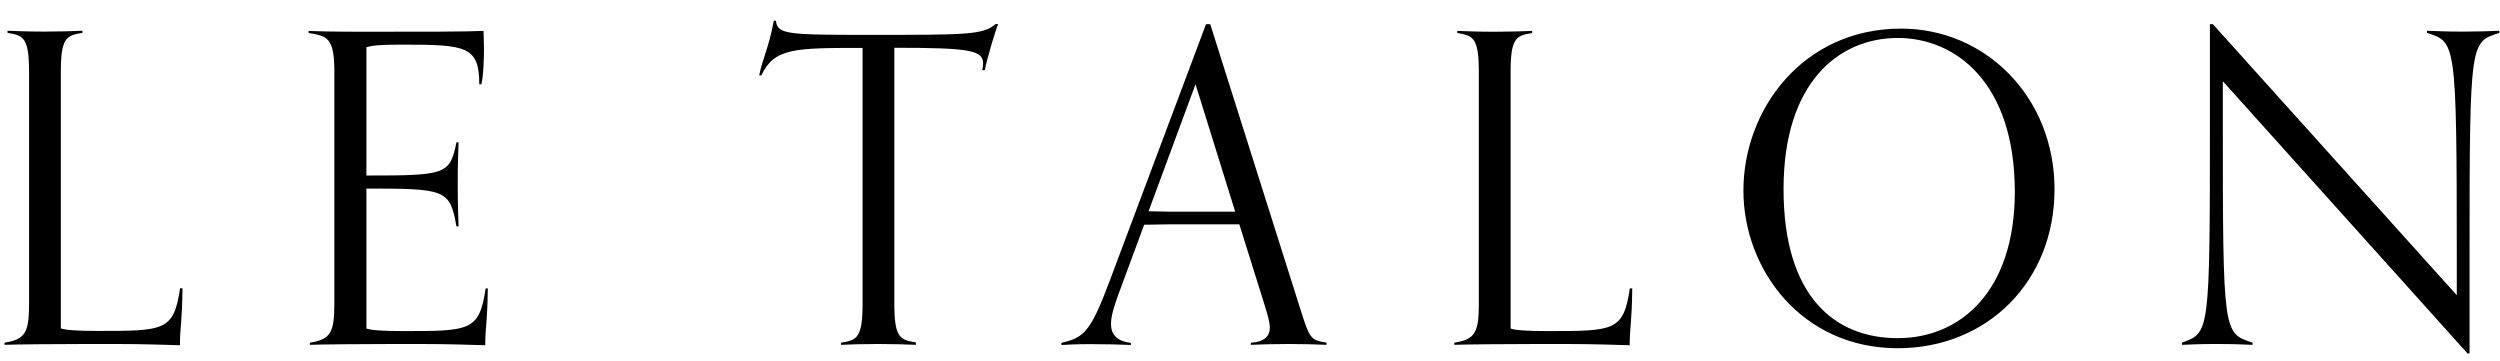 <svg width="270" height="39" viewBox="0 0 270 39" fill="none" xmlns="http://www.w3.org/2000/svg">
<g clip-path="url(#clip0_6132_5025)">
<path d="M19.709 31.146C19.664 35.051 19.434 35.235 19.434 37.287C15.1 37.149 14.181 37.149 9.847 37.149C6.31 37.149 1.47 37.195 0.49 37.241V37.011C2.726 36.644 3.14 35.94 3.14 32.785V7.792C3.14 4.071 2.542 3.826 0.812 3.55V3.32C1.838 3.366 3.14 3.412 4.855 3.412C6.432 3.412 7.933 3.366 8.898 3.32V3.55C7.183 3.826 6.57 4.055 6.57 7.777V35.465C7.075 35.648 8.331 35.74 10.521 35.74C17.78 35.74 18.76 35.74 19.449 31.131H19.679L19.709 31.146Z" fill="black"/>
<path d="M52.681 31.146C52.635 35.052 52.406 35.235 52.406 37.287C48.072 37.15 47.153 37.15 42.819 37.15C39.281 37.15 34.442 37.196 33.462 37.242V37.012C35.698 36.644 36.111 35.94 36.111 32.785V7.792C36.111 4.071 35.361 3.887 33.324 3.566V3.336C34.258 3.382 35.928 3.428 39.281 3.428C46.403 3.428 50.124 3.428 52.222 3.336C52.222 3.658 52.268 4.546 52.268 5.296C52.268 6.322 52.222 8.129 51.992 9.109H51.763C51.763 4.975 50.323 4.821 43.477 4.821C40.874 4.821 40.261 4.913 39.572 5.097V18.956C48.133 18.956 48.592 18.864 49.297 15.373H49.527C49.481 16.812 49.435 17.793 49.435 19.707C49.435 22.172 49.481 22.877 49.527 24.454H49.297C48.592 20.457 48.133 20.365 39.572 20.365V35.48C40.078 35.664 41.334 35.756 43.523 35.756C50.782 35.756 51.763 35.756 52.452 31.146H52.681Z" fill="black"/>
<path d="M98.916 37.242C97.936 37.197 96.451 37.151 94.873 37.151C93.158 37.151 91.841 37.197 90.83 37.242V37.013C92.546 36.737 93.158 36.508 93.158 32.786V5.175C85.807 5.175 83.617 5.175 82.224 8.146H81.994C82.362 6.277 83.02 5.221 83.572 2.234H83.801C83.939 3.72 85.057 3.766 93.893 3.766C104.414 3.766 106.175 3.766 107.523 2.602H107.799C107.477 3.352 106.543 6.553 106.359 7.579H106.083C106.129 7.395 106.175 7.12 106.175 6.875C106.175 5.435 104.828 5.159 96.588 5.159V32.755C96.588 36.477 97.186 36.707 98.916 36.982V37.212V37.242Z" fill="black"/>
<path d="M143.264 37.242C142.284 37.197 140.799 37.151 139.221 37.151C137.506 37.151 136.097 37.197 135.087 37.242V37.013C136.618 36.921 137.139 36.262 137.139 35.389C137.139 34.731 136.863 33.904 136.587 32.97L133.846 24.226H128.502C126.832 24.226 125.194 24.226 123.57 24.271L120.783 31.806C120.37 32.97 119.987 34.088 119.987 34.976C119.987 36.048 120.538 36.844 122.131 37.028V37.258C121.105 37.212 119.527 37.166 117.797 37.166C116.22 37.166 115.607 37.212 114.627 37.258V37.028C117.001 36.477 117.751 35.91 119.742 30.611L130.247 2.617H130.707L140.477 33.506C141.411 36.431 141.503 36.768 143.264 36.998V37.227V37.242ZM129.114 9.095L124.045 22.817C125.531 22.863 126.97 22.863 128.471 22.863H133.402L129.114 9.095Z" fill="black"/>
<path d="M176.284 31.146C176.238 35.052 176.008 35.235 176.008 37.287C171.674 37.15 170.755 37.15 166.421 37.15C162.884 37.15 158.045 37.196 157.064 37.242V37.012C159.3 36.644 159.714 35.94 159.714 32.785V7.792C159.714 4.071 159.101 3.841 157.386 3.566V3.336C158.412 3.382 159.714 3.428 161.429 3.428C163.006 3.428 164.507 3.382 165.472 3.336V3.566C163.757 3.841 163.144 4.071 163.144 7.792V35.48C163.65 35.664 164.905 35.756 167.095 35.756C174.354 35.756 175.334 35.756 176.023 31.146H176.253H176.284Z" fill="black"/>
<path d="M188.289 20.579C188.289 11.788 194.752 3.09 205.318 3.09C214.446 3.09 221.888 10.487 221.888 20.441C221.888 30.395 214.629 37.608 204.951 37.608C194.614 37.608 188.289 29.139 188.289 20.579ZM217.6 20.716C217.6 8.94 211.23 4.101 204.951 4.101C198.672 4.101 192.623 8.802 192.623 20.425C192.623 32.049 198.167 36.521 204.951 36.521C211.735 36.521 217.6 31.452 217.6 20.701V20.716Z" fill="black"/>
<path d="M266.497 38.177L240.065 8.773V12.954C240.065 36.217 240.111 35.941 243.281 37.013V37.242C242.255 37.197 241.045 37.151 239.33 37.151C237.752 37.151 236.634 37.197 235.654 37.242V37.013C238.625 35.895 238.671 36.17 238.671 12.908V2.617H238.993L265.333 31.883V27.748C265.333 4.21 265.195 4.577 262.117 3.551V3.322C263.143 3.368 264.353 3.414 266.068 3.414C267.646 3.414 268.947 3.368 269.927 3.322V3.551C266.803 4.577 266.711 4.21 266.711 27.472V38.177H266.482H266.497Z" fill="black"/>
</g>
<defs>
<clipPath id="clip0_6132_5025">
<rect width="270" height="38" fill="white" transform="translate(0 0.609)"/>
</clipPath>
</defs>
</svg>
